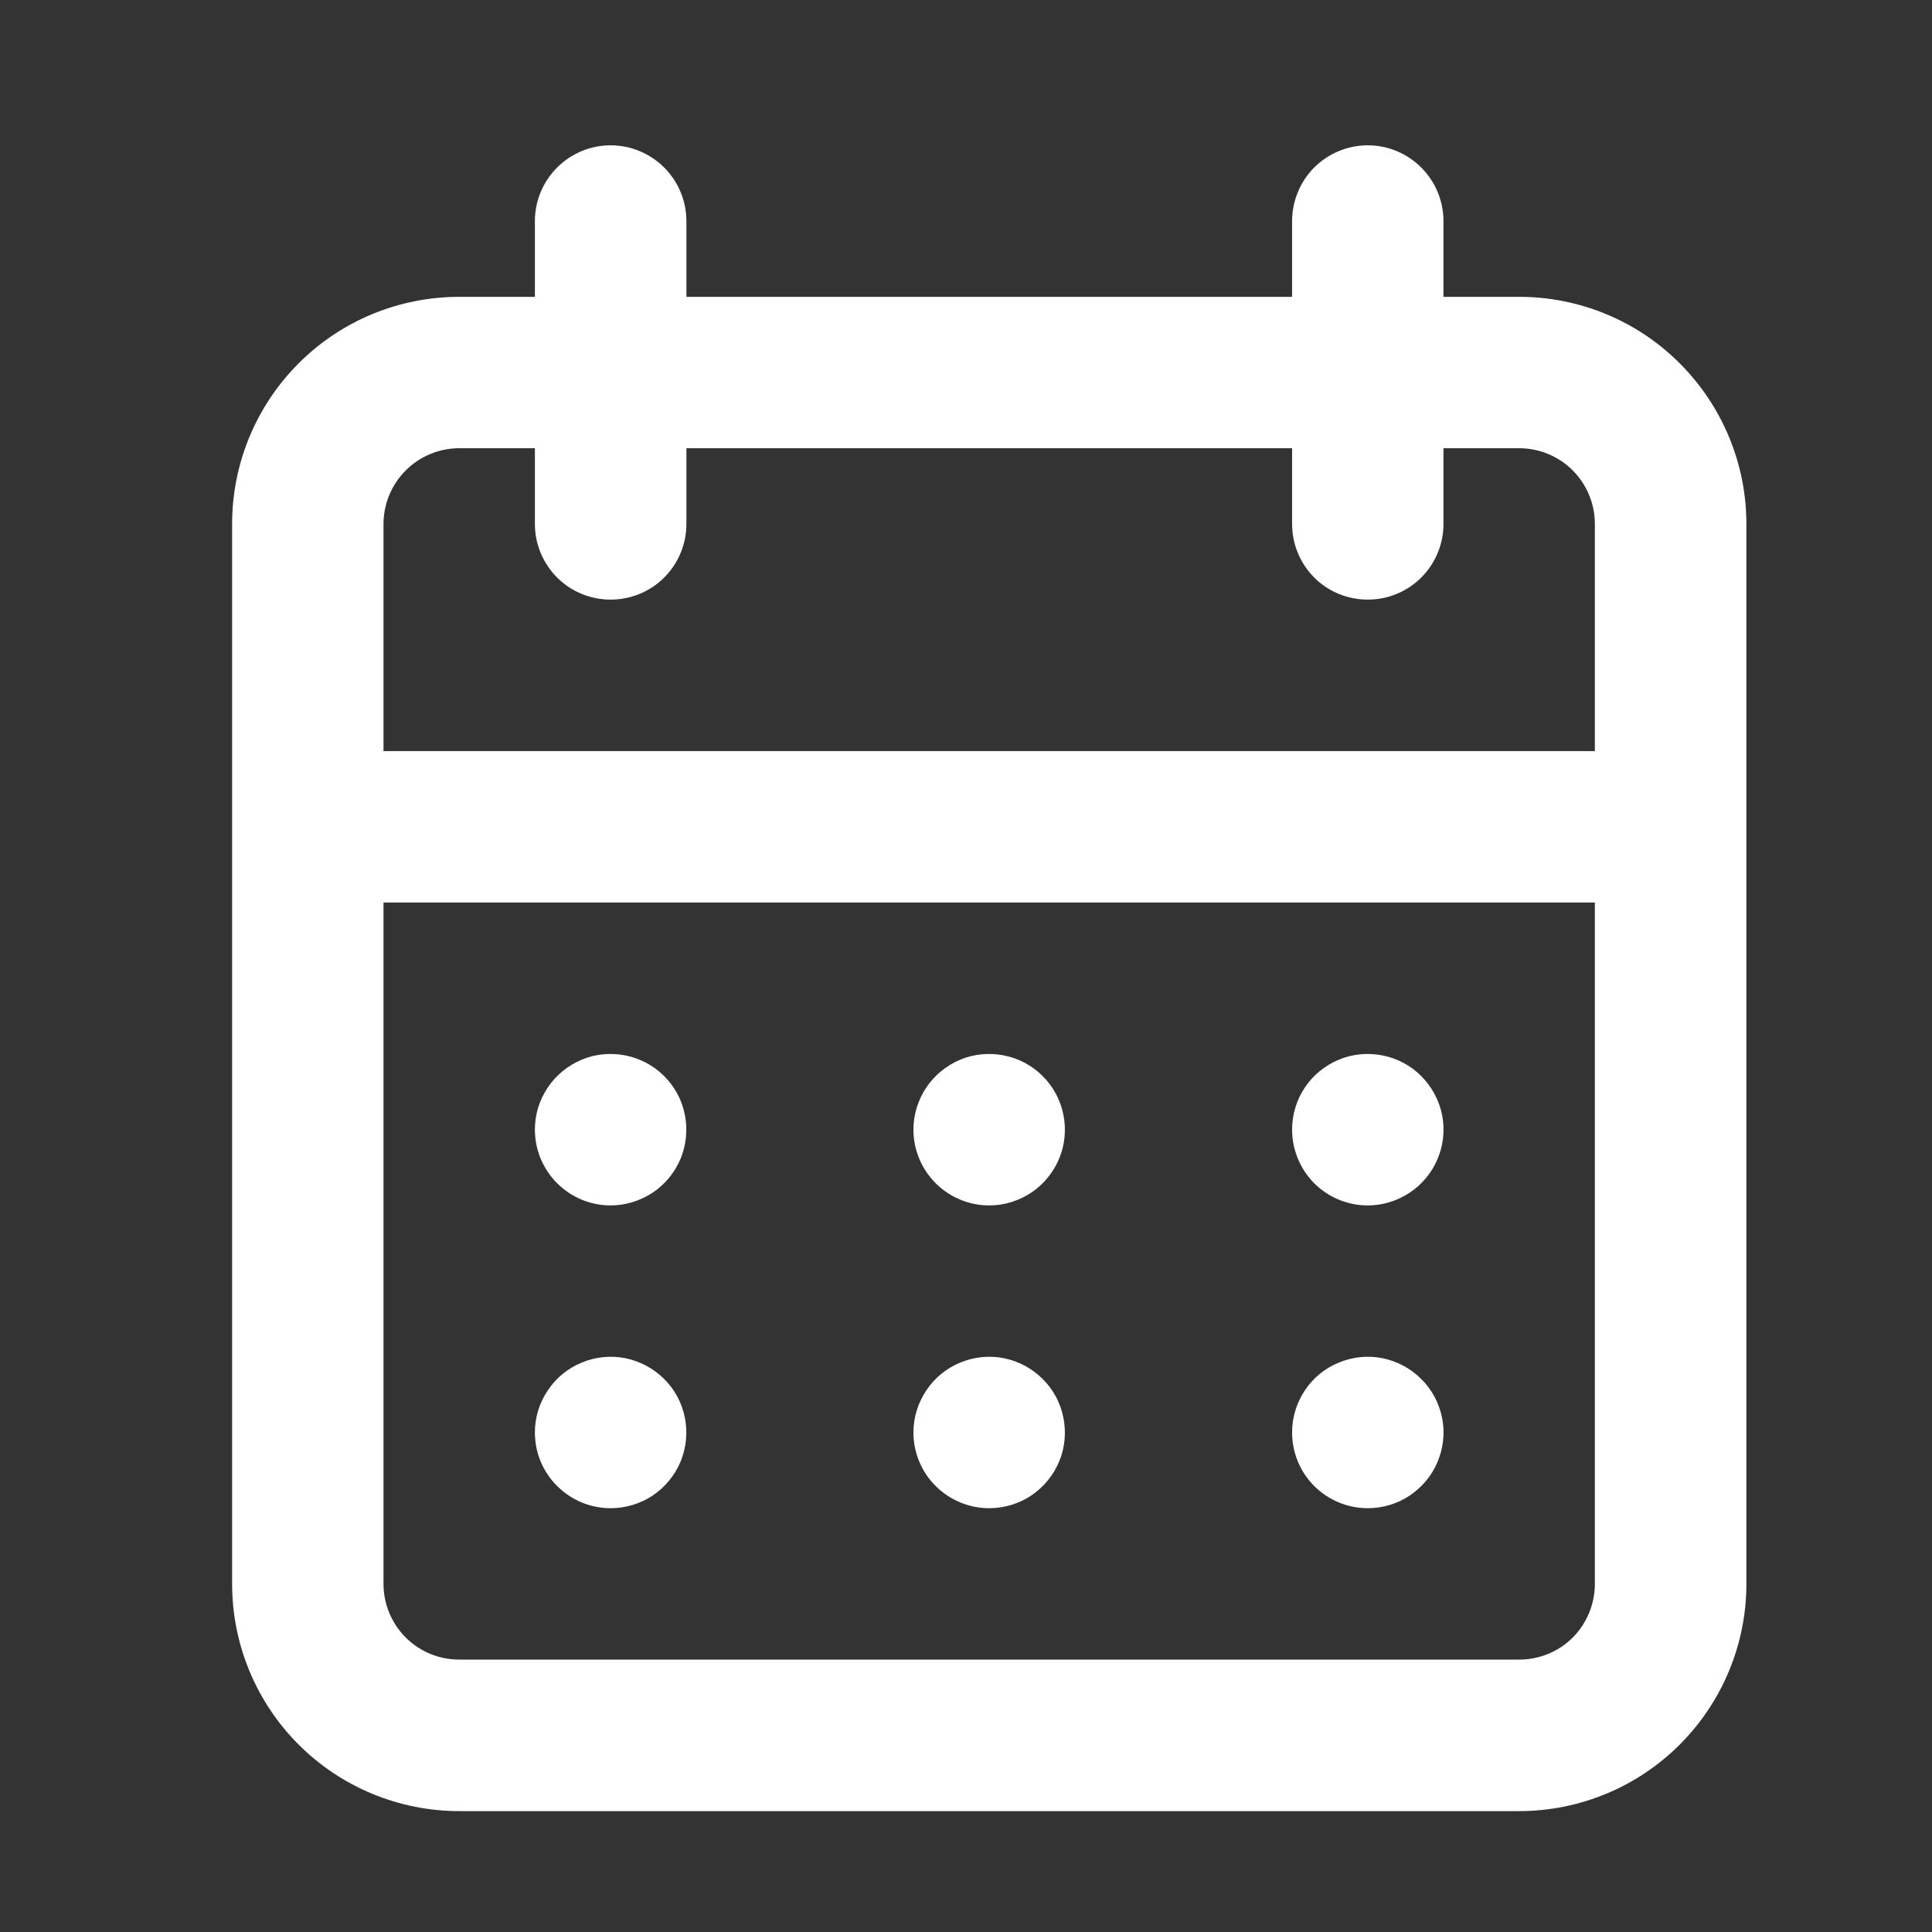 <svg width="14" height="14" viewBox="0 0 14 14" fill="none" xmlns="http://www.w3.org/2000/svg">
<rect x="0" y="0" width="14" height="14" fill="#333333" stroke="none"/>
<g clip-path="url(#clip0_551_912)">
<path d="M7.168 10.929C7.277 10.929 7.383 10.897 7.473 10.837C7.563 10.776 7.633 10.691 7.675 10.591C7.717 10.49 7.727 10.38 7.706 10.274C7.685 10.167 7.633 10.069 7.556 9.993C7.479 9.916 7.382 9.864 7.275 9.842C7.169 9.821 7.058 9.832 6.958 9.874C6.858 9.915 6.772 9.985 6.712 10.076C6.652 10.166 6.619 10.272 6.619 10.38C6.619 10.526 6.677 10.666 6.78 10.768C6.883 10.871 7.023 10.929 7.168 10.929ZM9.911 10.929C10.02 10.929 10.126 10.897 10.216 10.837C10.306 10.776 10.377 10.691 10.418 10.591C10.46 10.49 10.471 10.38 10.45 10.274C10.428 10.167 10.376 10.069 10.299 9.993C10.223 9.916 10.125 9.864 10.018 9.842C9.912 9.821 9.802 9.832 9.701 9.874C9.601 9.915 9.515 9.985 9.455 10.076C9.395 10.166 9.363 10.272 9.363 10.38C9.363 10.526 9.421 10.666 9.523 10.768C9.626 10.871 9.766 10.929 9.911 10.929ZM9.911 8.735C10.02 8.735 10.126 8.702 10.216 8.642C10.306 8.582 10.377 8.496 10.418 8.396C10.46 8.296 10.471 8.185 10.45 8.079C10.428 7.972 10.376 7.875 10.299 7.798C10.223 7.721 10.125 7.669 10.018 7.648C9.912 7.627 9.802 7.637 9.701 7.679C9.601 7.721 9.515 7.791 9.455 7.881C9.395 7.971 9.363 8.077 9.363 8.186C9.363 8.331 9.421 8.471 9.523 8.574C9.626 8.677 9.766 8.735 9.911 8.735ZM7.168 8.735C7.277 8.735 7.383 8.702 7.473 8.642C7.563 8.582 7.633 8.496 7.675 8.396C7.717 8.296 7.727 8.185 7.706 8.079C7.685 7.972 7.633 7.875 7.556 7.798C7.479 7.721 7.382 7.669 7.275 7.648C7.169 7.627 7.058 7.637 6.958 7.679C6.858 7.721 6.772 7.791 6.712 7.881C6.652 7.971 6.619 8.077 6.619 8.186C6.619 8.331 6.677 8.471 6.78 8.574C6.883 8.677 7.023 8.735 7.168 8.735ZM11.009 2.151H10.46V1.602C10.46 1.457 10.402 1.317 10.299 1.214C10.196 1.111 10.057 1.053 9.911 1.053C9.766 1.053 9.626 1.111 9.523 1.214C9.421 1.317 9.363 1.457 9.363 1.602V2.151H4.974V1.602C4.974 1.457 4.916 1.317 4.813 1.214C4.71 1.111 4.57 1.053 4.425 1.053C4.279 1.053 4.14 1.111 4.037 1.214C3.934 1.317 3.876 1.457 3.876 1.602V2.151H3.328C2.891 2.151 2.472 2.324 2.164 2.633C1.855 2.942 1.682 3.36 1.682 3.797V11.478C1.682 11.914 1.855 12.333 2.164 12.642C2.472 12.95 2.891 13.124 3.328 13.124H11.009C11.445 13.124 11.864 12.95 12.172 12.642C12.481 12.333 12.655 11.914 12.655 11.478V3.797C12.655 3.36 12.481 2.942 12.172 2.633C11.864 2.324 11.445 2.151 11.009 2.151ZM11.557 11.478C11.557 11.623 11.499 11.763 11.397 11.866C11.294 11.969 11.154 12.026 11.009 12.026H3.328C3.182 12.026 3.043 11.969 2.94 11.866C2.837 11.763 2.779 11.623 2.779 11.478V6.54H11.557V11.478ZM11.557 5.443H2.779V3.797C2.779 3.651 2.837 3.512 2.94 3.409C3.043 3.306 3.182 3.248 3.328 3.248H3.876V3.797C3.876 3.942 3.934 4.082 4.037 4.185C4.14 4.288 4.279 4.345 4.425 4.345C4.57 4.345 4.71 4.288 4.813 4.185C4.916 4.082 4.974 3.942 4.974 3.797V3.248H9.363V3.797C9.363 3.942 9.421 4.082 9.523 4.185C9.626 4.288 9.766 4.345 9.911 4.345C10.057 4.345 10.196 4.288 10.299 4.185C10.402 4.082 10.46 3.942 10.46 3.797V3.248H11.009C11.154 3.248 11.294 3.306 11.397 3.409C11.499 3.512 11.557 3.651 11.557 3.797V5.443ZM4.425 8.735C4.533 8.735 4.639 8.702 4.73 8.642C4.82 8.582 4.89 8.496 4.932 8.396C4.973 8.296 4.984 8.185 4.963 8.079C4.942 7.972 4.89 7.875 4.813 7.798C4.736 7.721 4.638 7.669 4.532 7.648C4.425 7.627 4.315 7.637 4.215 7.679C4.115 7.721 4.029 7.791 3.969 7.881C3.908 7.971 3.876 8.077 3.876 8.186C3.876 8.331 3.934 8.471 4.037 8.574C4.14 8.677 4.279 8.735 4.425 8.735ZM4.425 10.929C4.533 10.929 4.639 10.897 4.73 10.837C4.82 10.776 4.89 10.691 4.932 10.591C4.973 10.49 4.984 10.38 4.963 10.274C4.942 10.167 4.89 10.069 4.813 9.993C4.736 9.916 4.638 9.864 4.532 9.842C4.425 9.821 4.315 9.832 4.215 9.874C4.115 9.915 4.029 9.985 3.969 10.076C3.908 10.166 3.876 10.272 3.876 10.38C3.876 10.526 3.934 10.666 4.037 10.768C4.14 10.871 4.279 10.929 4.425 10.929Z" fill="white"/>
</g>
<defs>
<clipPath id="clip0_551_912">
<rect width="13.168" height="13.168" fill="white" transform="translate(0.584 0.505)"/>
</clipPath>
</defs>
</svg>

